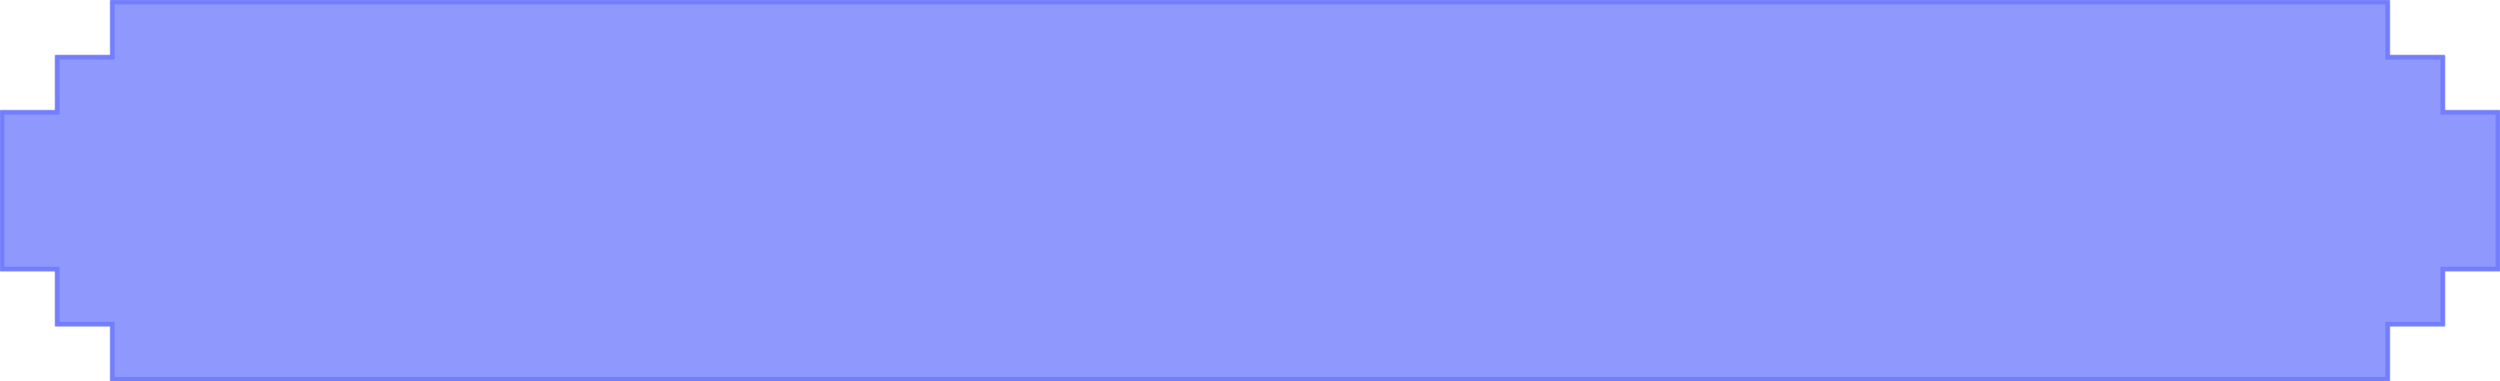 <?xml version="1.0" encoding="UTF-8"?> <svg xmlns="http://www.w3.org/2000/svg" width="1134" height="173" viewBox="0 0 1134 173" fill="none"><mask id="path-1-inside-1_1015_16924" fill="white"><path fill-rule="evenodd" clip-rule="evenodd" d="M1084 0H50V25H25V50H0V123H25V148H50V173H1084V148H1109V123H1134V50H1109V25H1084V0Z"></path></mask><path fill-rule="evenodd" clip-rule="evenodd" d="M1084 0H50V25H25V50H0V123H25V148H50V173H1084V148H1109V123H1134V50H1109V25H1084V0Z" fill="#737EFC" fill-opacity="0.8"></path><path d="M50 0H48V-2H50V0ZM1084 0V-2H1086V0H1084ZM50 25H52V27H50V25ZM25 25H23V23H25V25ZM25 50H27V52H25V50ZM0 50H-2V48H0V50ZM0 123V125H-2V123H0ZM25 123V121H27V123H25ZM25 148V150H23V148H25ZM50 148V146H52V148H50ZM50 173V175H48V173H50ZM1084 173H1086V175H1084V173ZM1084 148H1082V146H1084V148ZM1109 148H1111V150H1109V148ZM1109 123H1107V121H1109V123ZM1134 123H1136V125H1134V123ZM1134 50V48H1136V50H1134ZM1109 50V52H1107V50H1109ZM1109 25V23H1111V25H1109ZM1084 25V27H1082V25H1084ZM50 -2H1084V2H50V-2ZM52 0V25H48V0H52ZM50 27H25V23H50V27ZM27 25V50H23V25H27ZM25 52H0V48H25V52ZM-2 123V50H2V123H-2ZM25 125H0V121H25V125ZM23 148V123H27V148H23ZM50 150H25V146H50V150ZM48 173V148H52V173H48ZM1084 175H50V171H1084V175ZM1086 148V173H1082V148H1086ZM1109 150H1084V146H1109V150ZM1111 123V148H1107V123H1111ZM1134 125H1109V121H1134V125ZM1136 50V123H1132V50H1136ZM1109 48H1134V52H1109V48ZM1111 25V50H1107V25H1111ZM1084 23H1109V27H1084V23ZM1086 0V25H1082V0H1086Z" fill="#737EFC" mask="url(#path-1-inside-1_1015_16924)"></path></svg> 